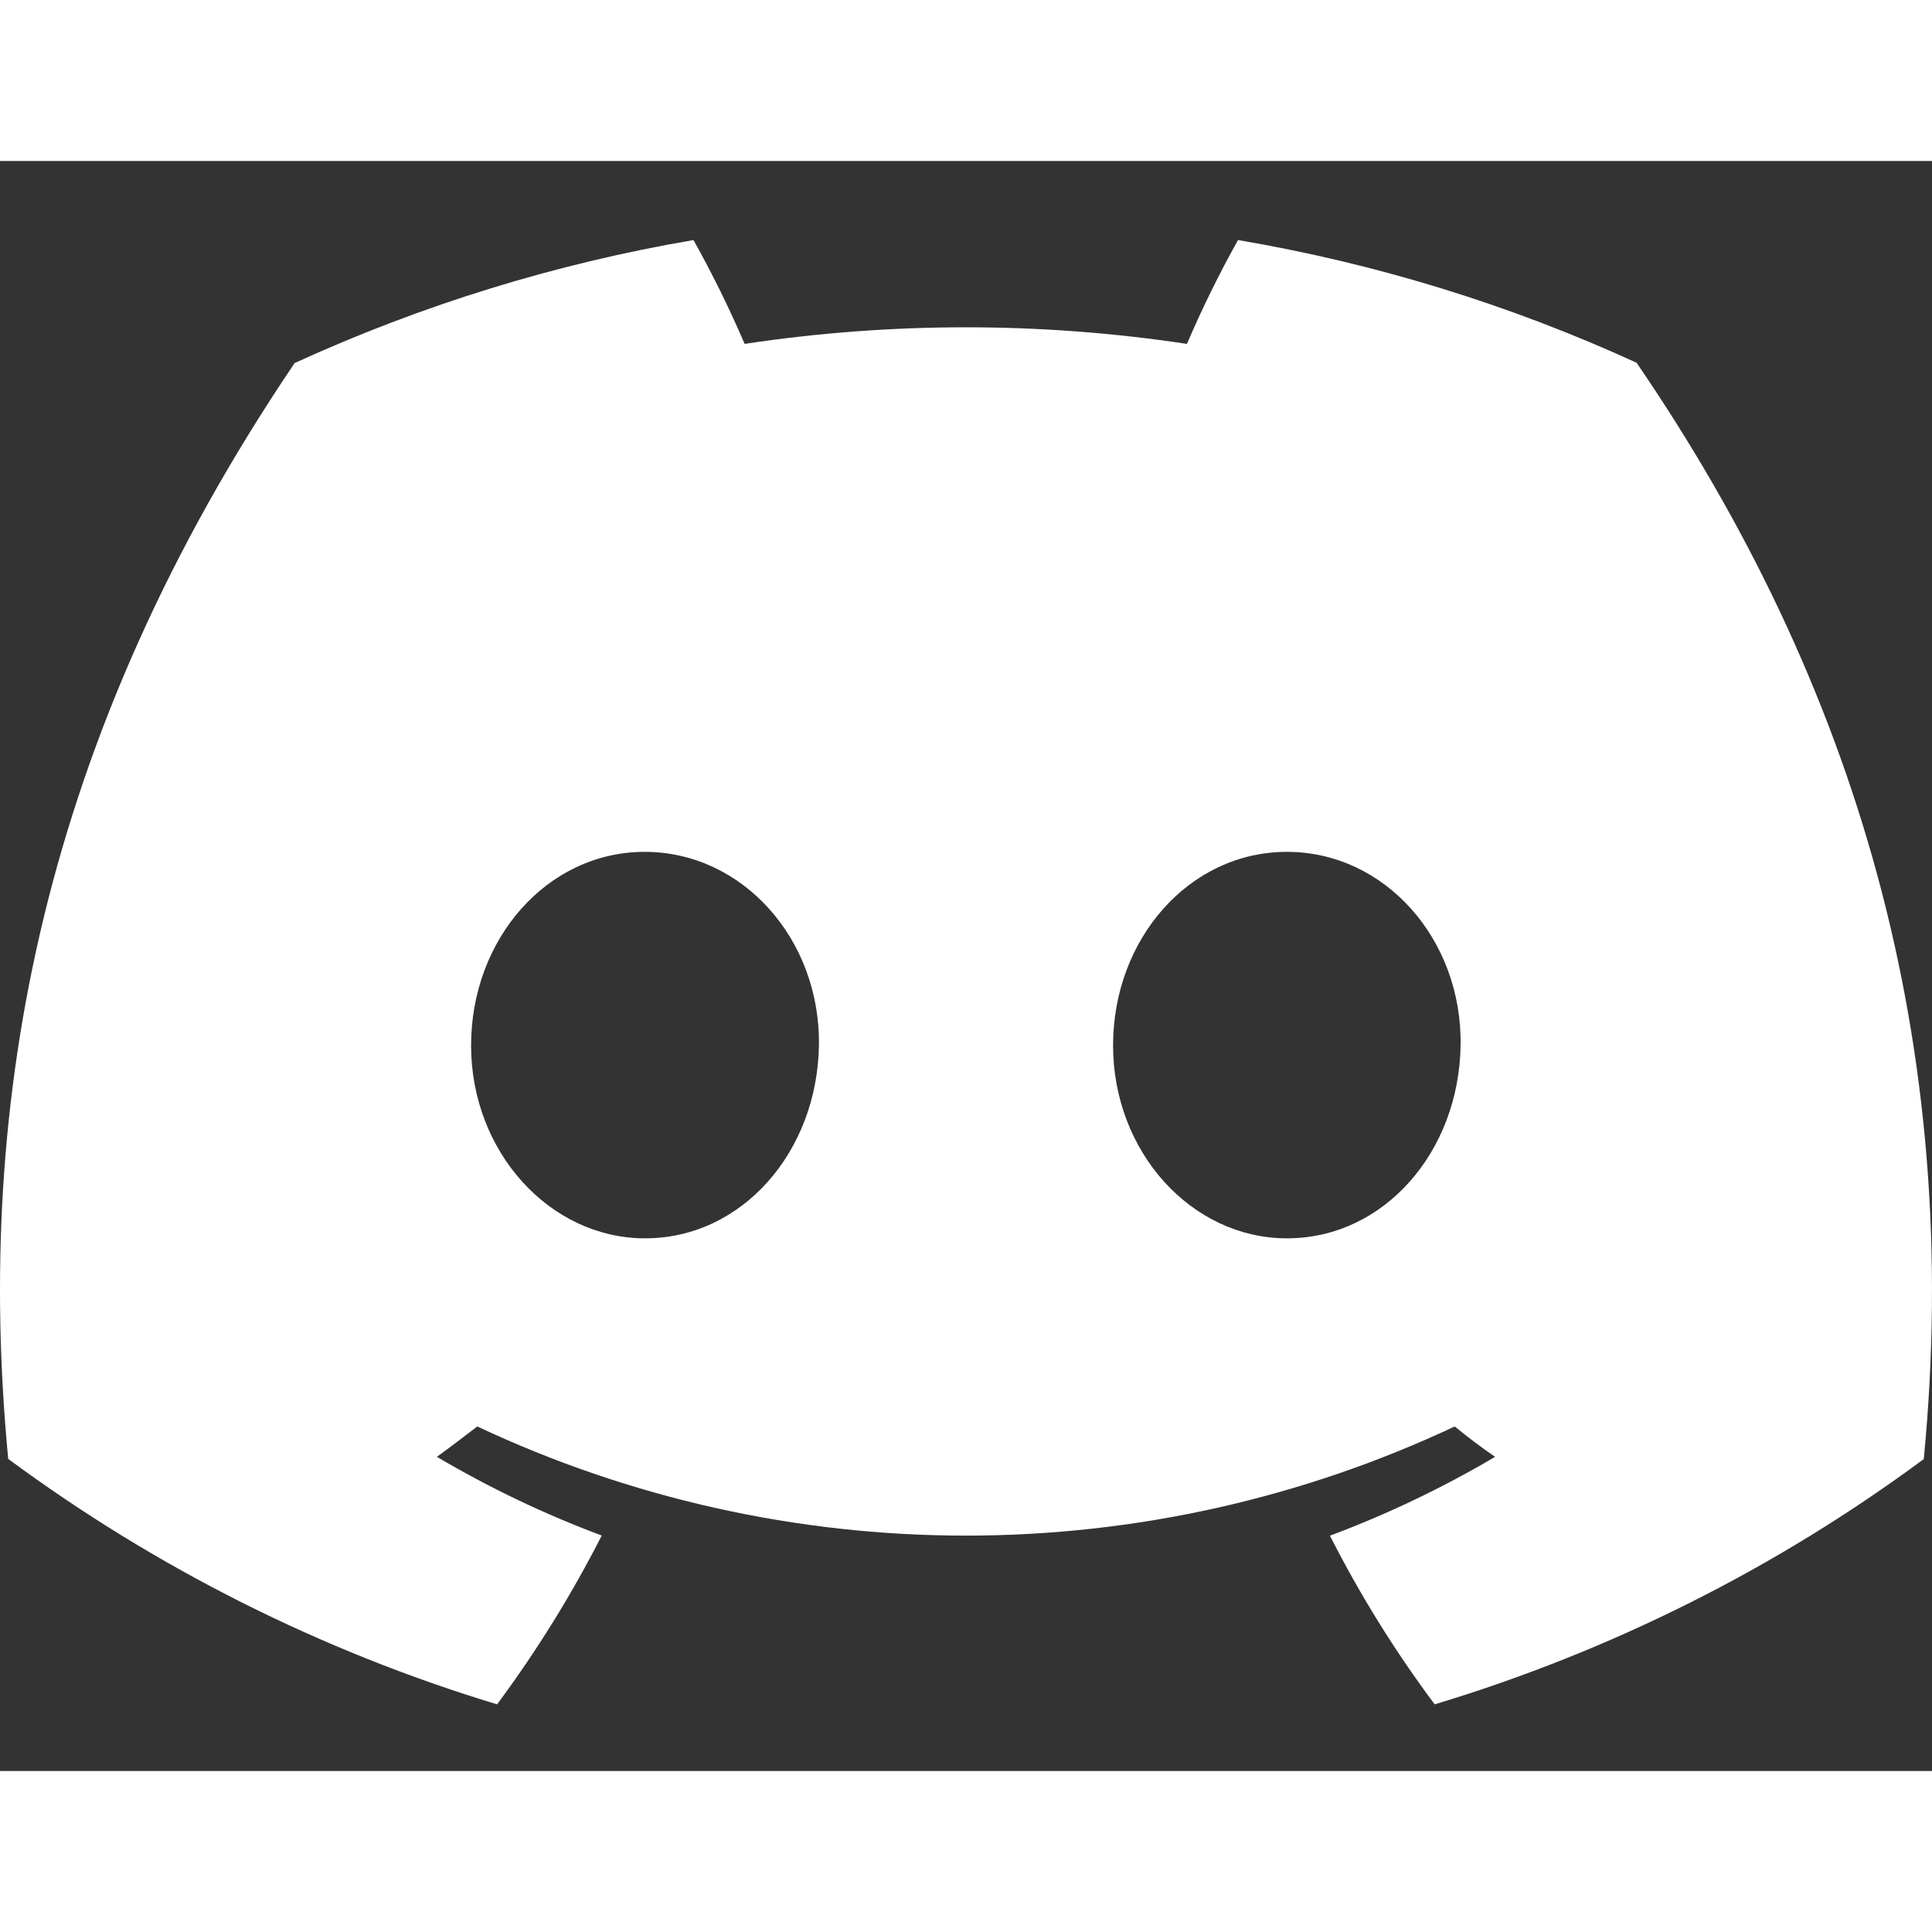 <svg width="24" height="24" viewBox="0 0 24 20" fill="none" xmlns="http://www.w3.org/2000/svg"><rect x="0" y="0" width="24" height="20" fill="#333333" stroke="none"/><path d="M20.33 2.506C18.753 1.784 17.089 1.272 15.379 0.982C15.145 1.401 14.933 1.831 14.745 2.272C12.923 1.997 11.071 1.997 9.25 2.272C9.061 1.831 8.849 1.401 8.615 0.982C6.904 1.274 5.239 1.788 3.66 2.51C0.527 7.146 -0.323 11.667 0.102 16.123C1.937 17.479 3.991 18.511 6.175 19.172C6.666 18.511 7.101 17.809 7.475 17.075C6.765 16.81 6.08 16.483 5.427 16.097C5.599 15.973 5.767 15.844 5.929 15.72C7.828 16.613 9.901 17.076 12 17.076C14.099 17.076 16.172 16.613 18.071 15.72C18.235 15.854 18.403 15.982 18.573 16.097C17.919 16.483 17.232 16.811 16.521 17.077C16.894 17.811 17.329 18.512 17.822 19.172C20.007 18.513 22.063 17.483 23.898 16.125C24.396 10.957 23.047 6.477 20.33 2.506ZM8.013 13.383C6.83 13.383 5.852 12.309 5.852 10.987C5.852 9.666 6.796 8.582 8.009 8.582C9.223 8.582 10.193 9.666 10.173 10.987C10.152 12.309 9.219 13.383 8.013 13.383ZM15.987 13.383C14.801 13.383 13.827 12.309 13.827 10.987C13.827 9.666 14.771 8.582 15.987 8.582C17.202 8.582 18.165 9.666 18.144 10.987C18.124 12.309 17.193 13.383 15.987 13.383Z" fill="white"></path></svg>
